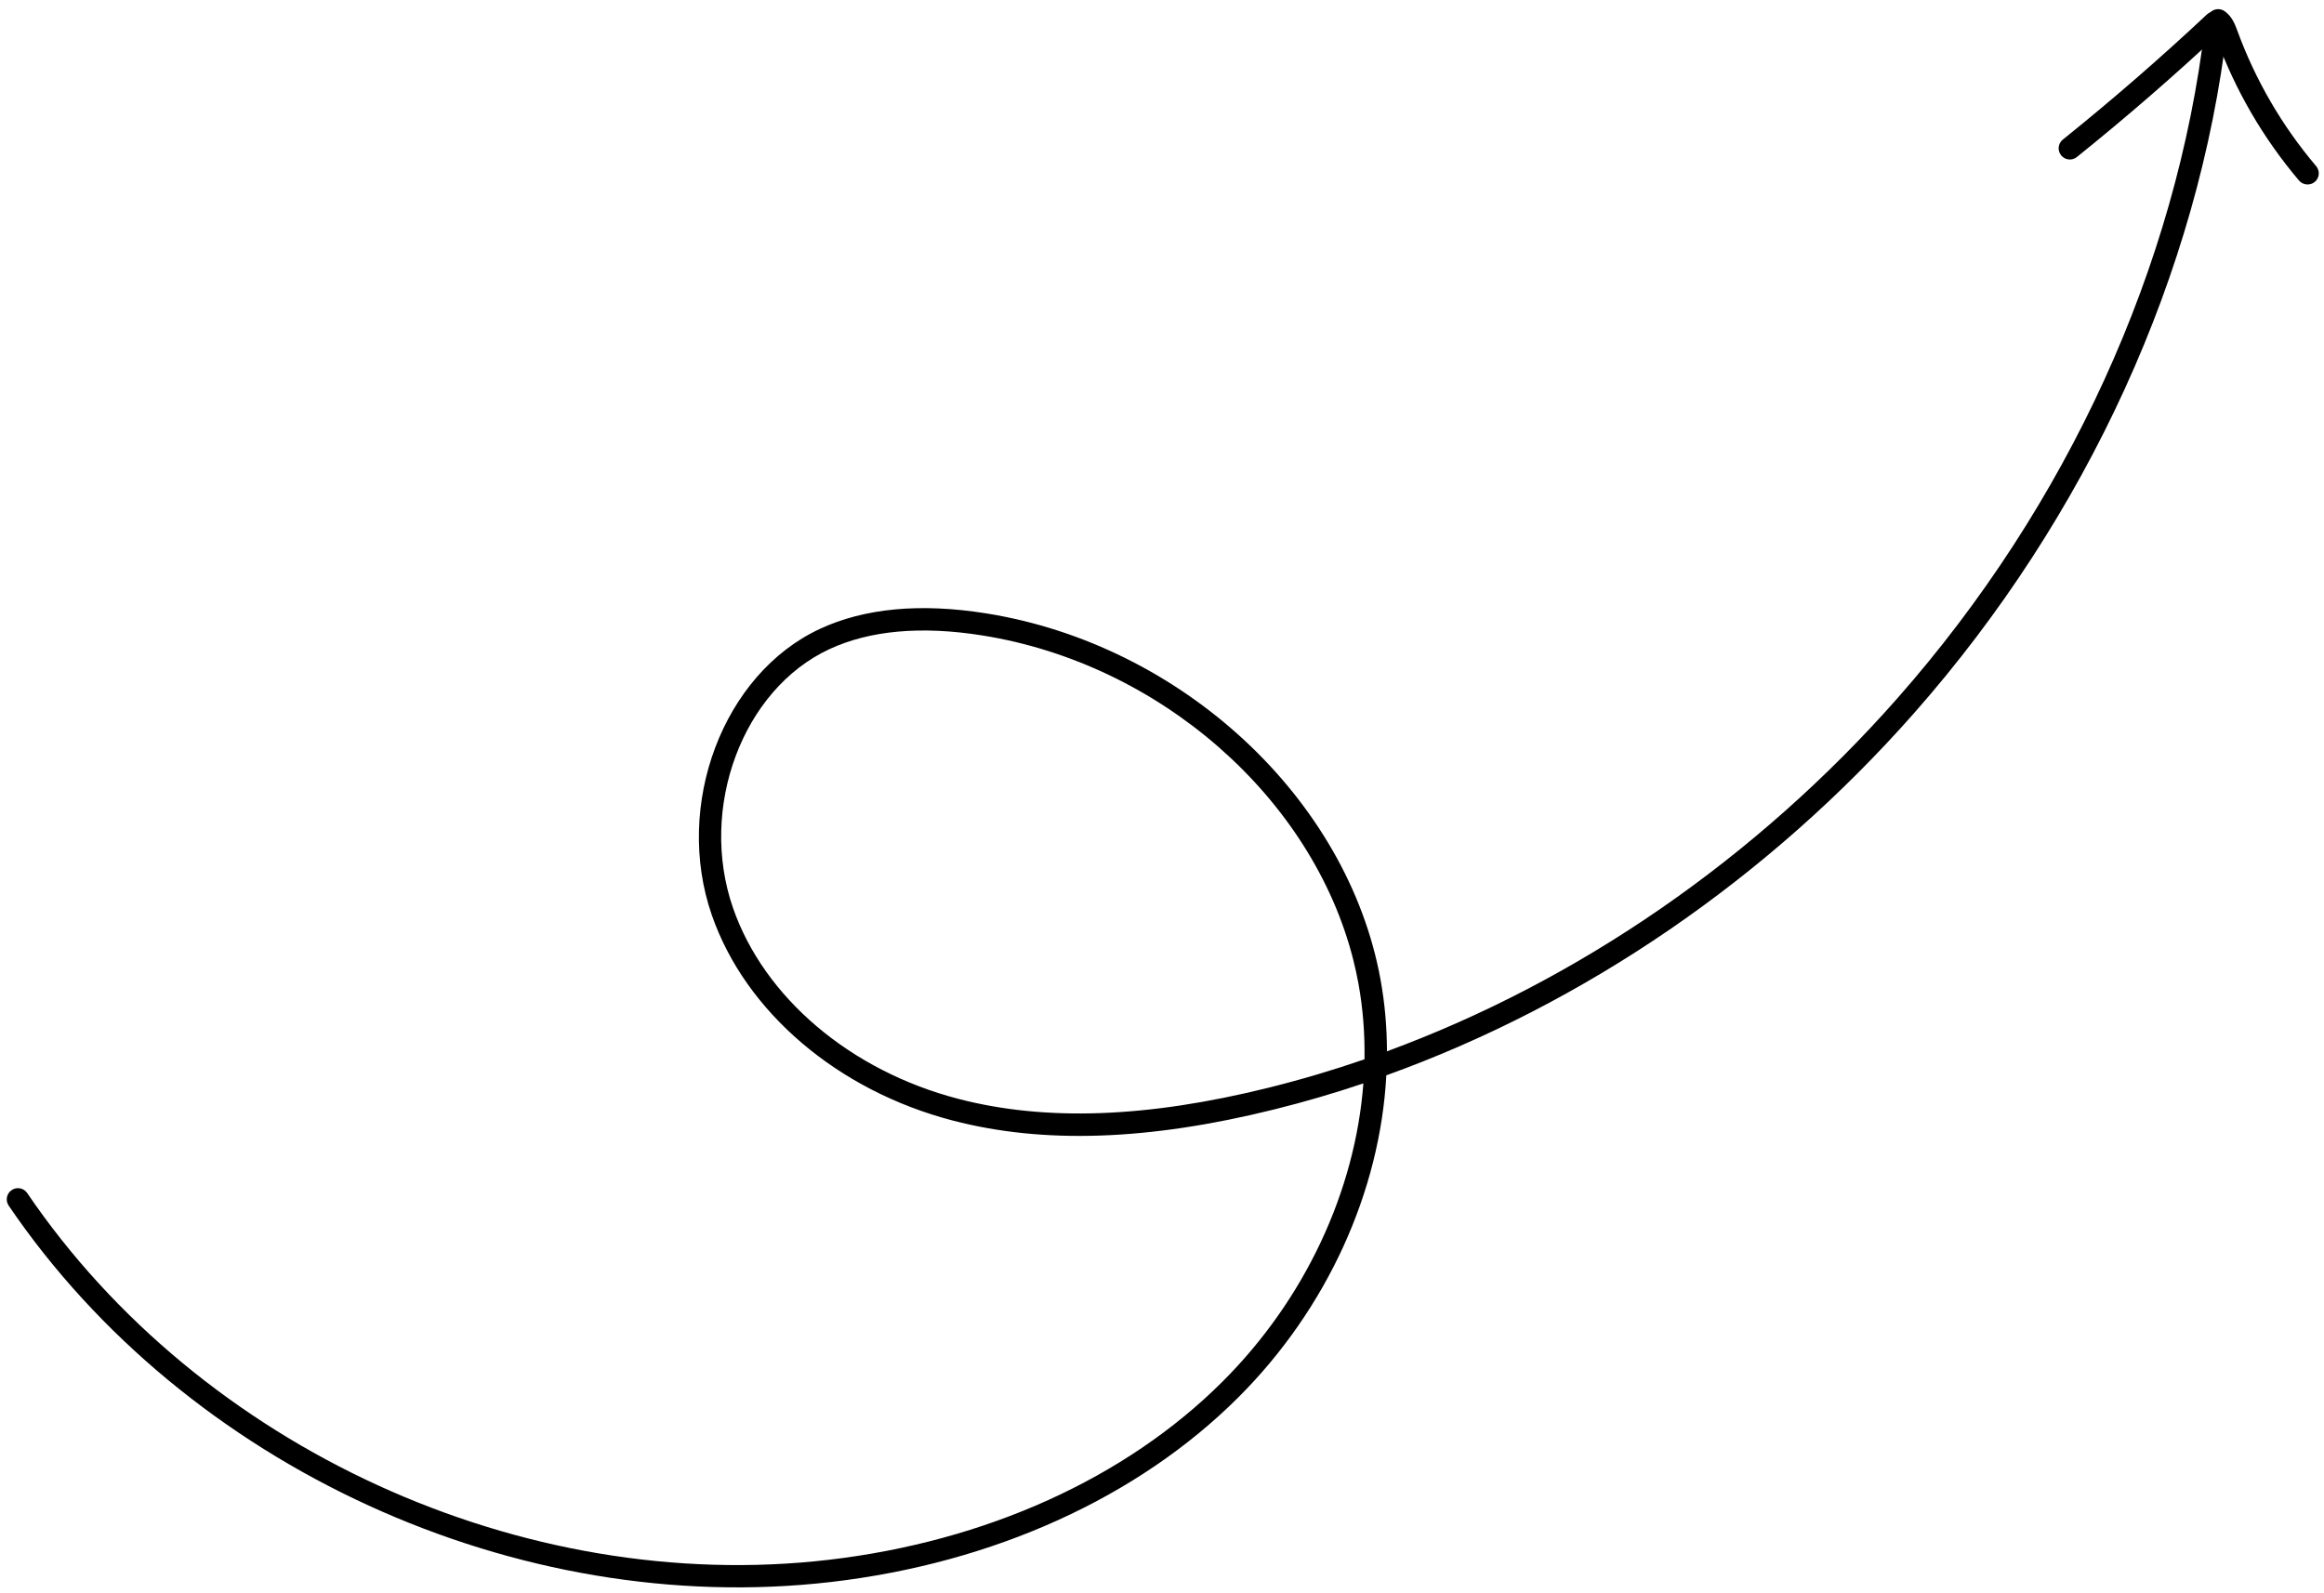 <?xml version="1.0" encoding="UTF-8"?> <svg xmlns="http://www.w3.org/2000/svg" width="175" height="120" viewBox="0 0 175 120" fill="none"> <path d="M167.581 1.494C167.653 1.781 167.574 2.101 167.341 2.316C163.828 5.612 160.143 8.811 156.389 11.828C156.029 12.119 155.497 12.063 155.204 11.697C154.912 11.332 154.97 10.804 155.335 10.512C159.055 7.521 162.705 4.352 166.186 1.087C166.528 0.77 167.058 0.787 167.378 1.124C167.48 1.233 167.547 1.36 167.581 1.494Z" fill="black"></path> <path d="M167.697 1.783C167.722 1.881 167.731 1.983 167.718 2.086C165.539 20.593 157.167 38.921 144.144 53.698C133.178 66.14 119.299 75.627 104.392 80.99C103.924 89.717 99.949 98.557 93.244 105.249C85.689 112.791 74.805 117.727 62.592 119.149C38.934 121.901 14.043 110.511 0.654 90.805C0.391 90.419 0.493 89.893 0.88 89.635C1.265 89.372 1.791 89.473 2.05 89.86C15.093 109.062 39.346 120.161 62.396 117.481C74.233 116.101 84.765 111.337 92.053 104.063C98.289 97.838 102.051 89.687 102.664 81.598C100.433 82.35 98.178 83.008 95.911 83.569C86.49 85.903 78.586 86.178 71.753 84.398C63.083 82.144 56.13 76.215 53.601 68.922C50.722 60.626 54.452 50.751 61.738 47.366C65.098 45.802 69.307 45.41 74.245 46.195C88.999 48.543 101.494 60.15 103.959 73.801C104.28 75.569 104.437 77.373 104.439 79.182C118.848 73.88 132.248 64.649 142.88 52.587C155.677 38.067 163.904 20.059 166.047 1.892C166.1 1.43 166.52 1.098 166.982 1.155C167.34 1.195 167.619 1.454 167.702 1.786L167.697 1.783ZM102.748 79.784C102.78 77.867 102.633 75.964 102.296 74.101C102.184 73.485 102.051 72.875 101.898 72.27C98.819 60.11 87.376 49.994 73.975 47.86C69.377 47.128 65.496 47.476 62.447 48.896C55.913 51.934 52.592 60.848 55.192 68.371C57.535 75.137 64.044 80.653 72.174 82.765C78.731 84.467 86.362 84.195 95.504 81.928C97.938 81.324 100.357 80.607 102.748 79.784Z" fill="black"></path> <path d="M174.58 12.845C174.657 13.147 174.563 13.48 174.309 13.696C173.954 13.995 173.422 13.951 173.119 13.598C170.422 10.414 168.327 6.812 166.892 2.896C166.792 2.621 166.68 2.314 166.543 2.219C166.162 1.95 166.076 1.423 166.345 1.042C166.613 0.661 167.14 0.575 167.521 0.844C168.082 1.241 168.309 1.863 168.476 2.316C169.842 6.046 171.837 9.477 174.404 12.507C174.49 12.607 174.545 12.723 174.576 12.846L174.58 12.845Z" fill="black"></path> </svg> 